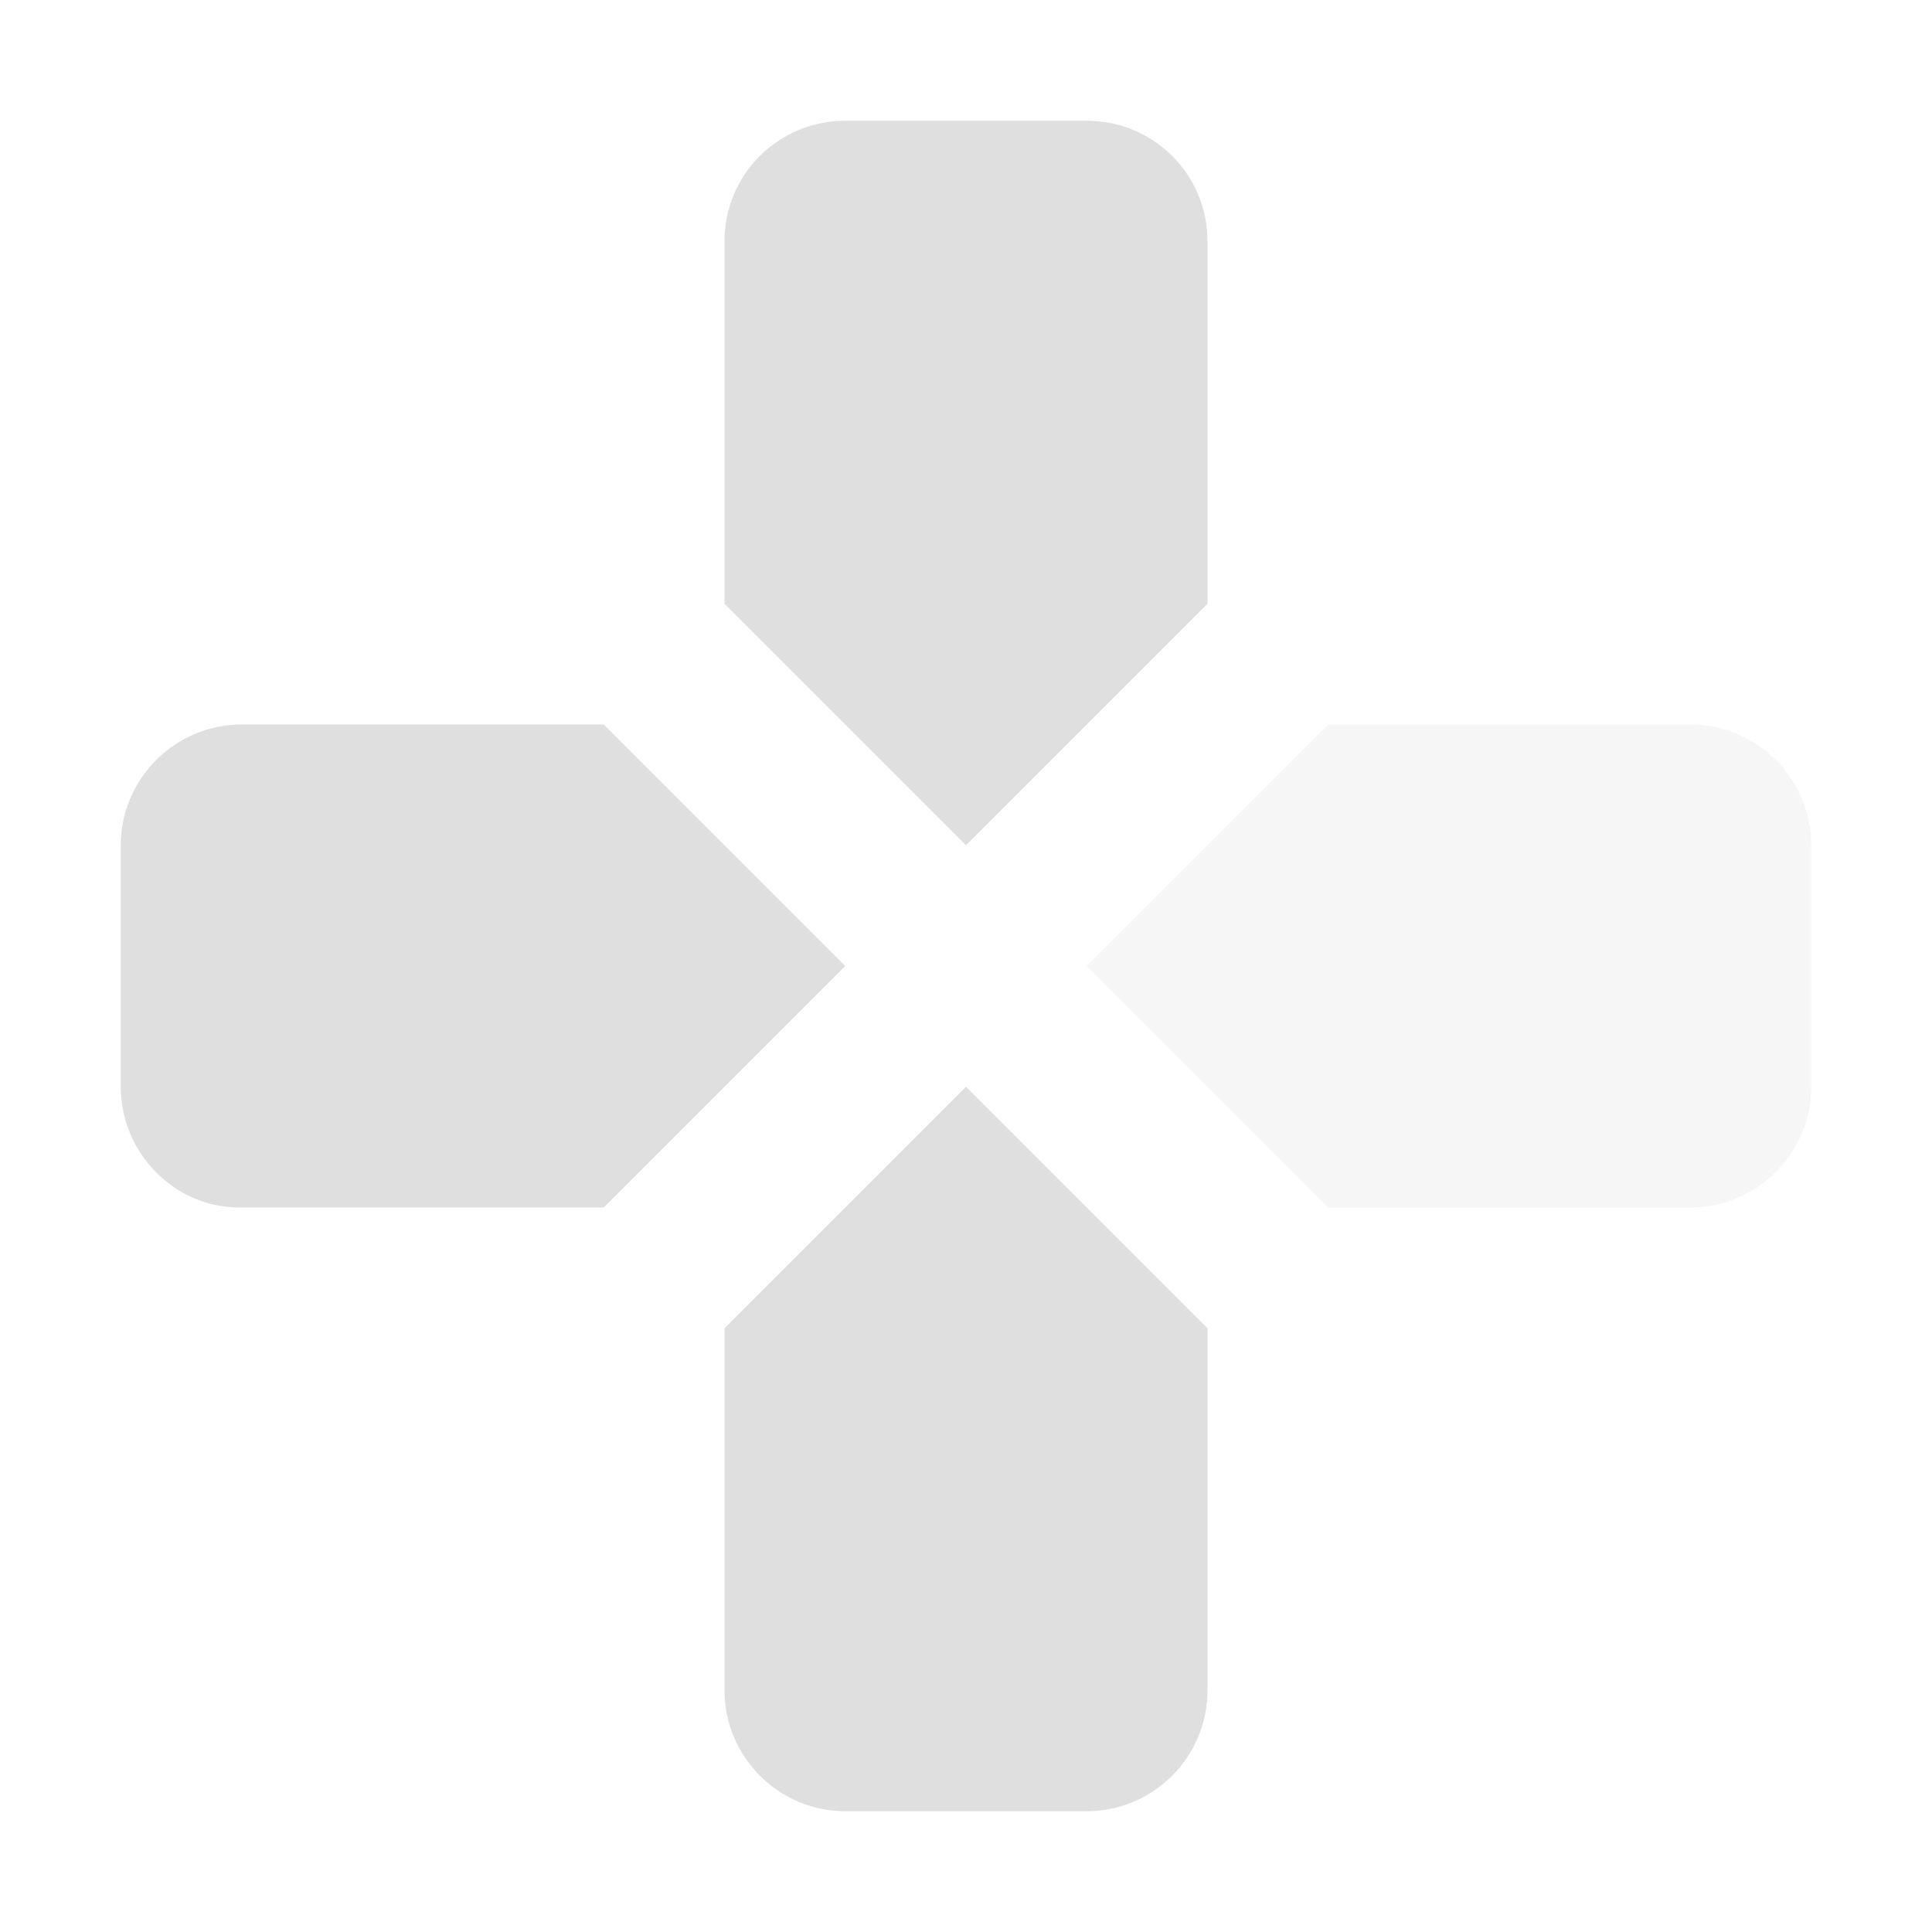 <svg style="clip-rule:evenodd;fill-rule:evenodd;stroke-linejoin:round;stroke-miterlimit:2" viewBox="0 0 16 16" xmlns="http://www.w3.org/2000/svg">
 <path d="m11 6-2 2 2 2h3c0.55 0 1-0.45 1-1v-2c0-0.55-0.45-1-1-1h-3z" fill-opacity=".3" fill="#dfdfdf"/>
 <path d="m8 9-2 2v3c0 0.55 0.45 1 1 1h2c0.55 0 1-0.45 1-1v-3l-2-2zm-6-3c-0.55 0-1 0.45-1 1v2c0 0.55 0.45 1.01 1 1h3l2-2-2-2h-3zm5-5c-0.55 0-1 0.44-1 1v3l2 2 2-2v-3c0-0.56-0.45-1-1-1h-2z" fill="#dfdfdf"/>
</svg>
